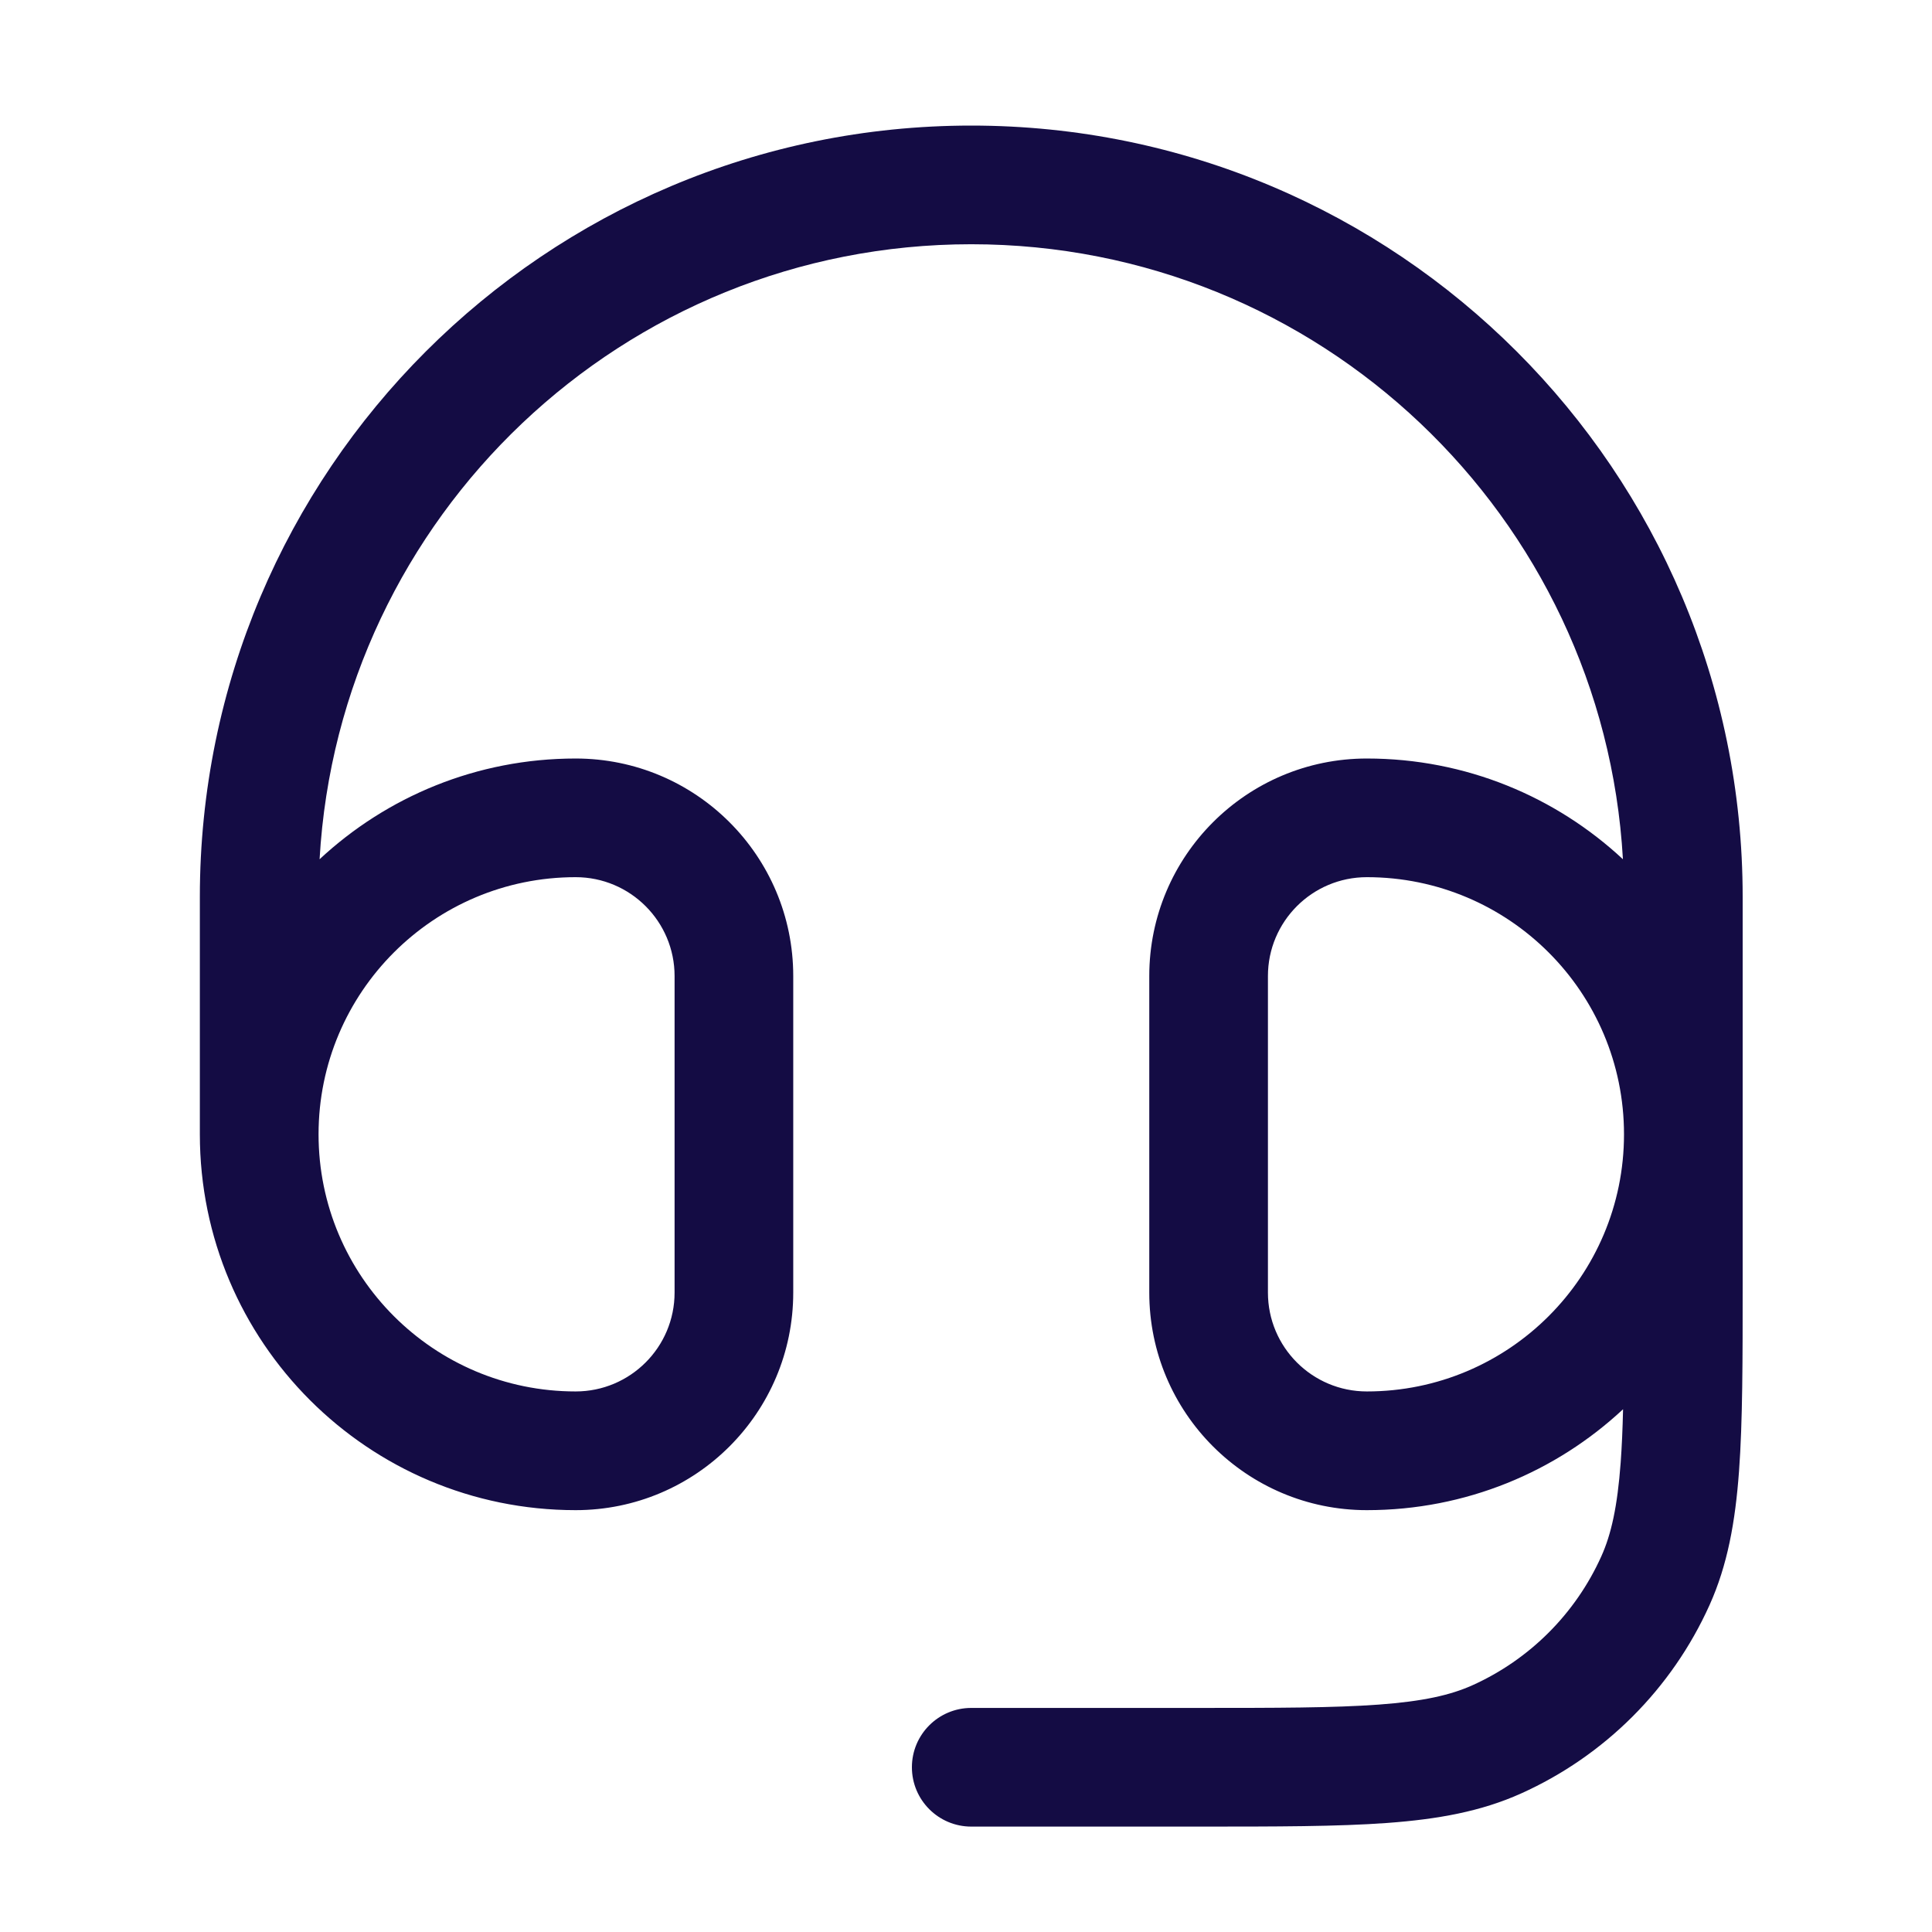 <svg width="43" height="43" viewBox="0 0 43 43" fill="none" xmlns="http://www.w3.org/2000/svg">
<path fill-rule="evenodd" clip-rule="evenodd" d="M7.113 19.124C7.548 11.491 13.876 5.436 21.617 5.436C29.358 5.436 35.686 11.491 36.121 19.124C34.627 17.733 32.624 16.882 30.422 16.882C27.747 16.882 25.579 19.05 25.579 21.724V28.768C25.579 31.442 27.747 33.611 30.422 33.611C32.626 33.611 34.63 32.758 36.124 31.365C36.114 31.803 36.097 32.194 36.071 32.551C35.998 33.535 35.861 34.149 35.64 34.639C35.066 35.914 34.045 36.935 32.77 37.509C32.281 37.729 31.667 37.867 30.683 37.939C29.686 38.012 28.417 38.013 26.629 38.013H21.617C20.888 38.013 20.296 38.604 20.296 39.333C20.296 40.063 20.888 40.654 21.617 40.654H26.681C28.405 40.654 29.771 40.654 30.876 40.573C32.006 40.49 32.965 40.317 33.854 39.917C35.718 39.078 37.21 37.586 38.049 35.723C38.449 34.834 38.622 33.874 38.705 32.745C38.786 31.64 38.786 30.273 38.786 28.549V19.963C38.786 10.481 31.099 2.795 21.617 2.795C12.135 2.795 4.448 10.481 4.448 19.963V25.246C4.448 29.866 8.193 33.611 12.812 33.611C15.487 33.611 17.655 31.442 17.655 28.768V21.724C17.655 19.05 15.487 16.882 12.812 16.882C10.61 16.882 8.607 17.733 7.113 19.124ZM7.09 25.246C7.09 28.407 9.652 30.969 12.812 30.969C14.028 30.969 15.014 29.984 15.014 28.768V21.724C15.014 20.509 14.028 19.523 12.812 19.523C9.652 19.523 7.09 22.085 7.09 25.246ZM36.145 25.246C36.145 22.085 33.582 19.523 30.422 19.523C29.206 19.523 28.22 20.509 28.22 21.724V28.768C28.22 29.984 29.206 30.969 30.422 30.969C33.582 30.969 36.145 28.407 36.145 25.246Z" fill="#140C44"/>
</svg>
